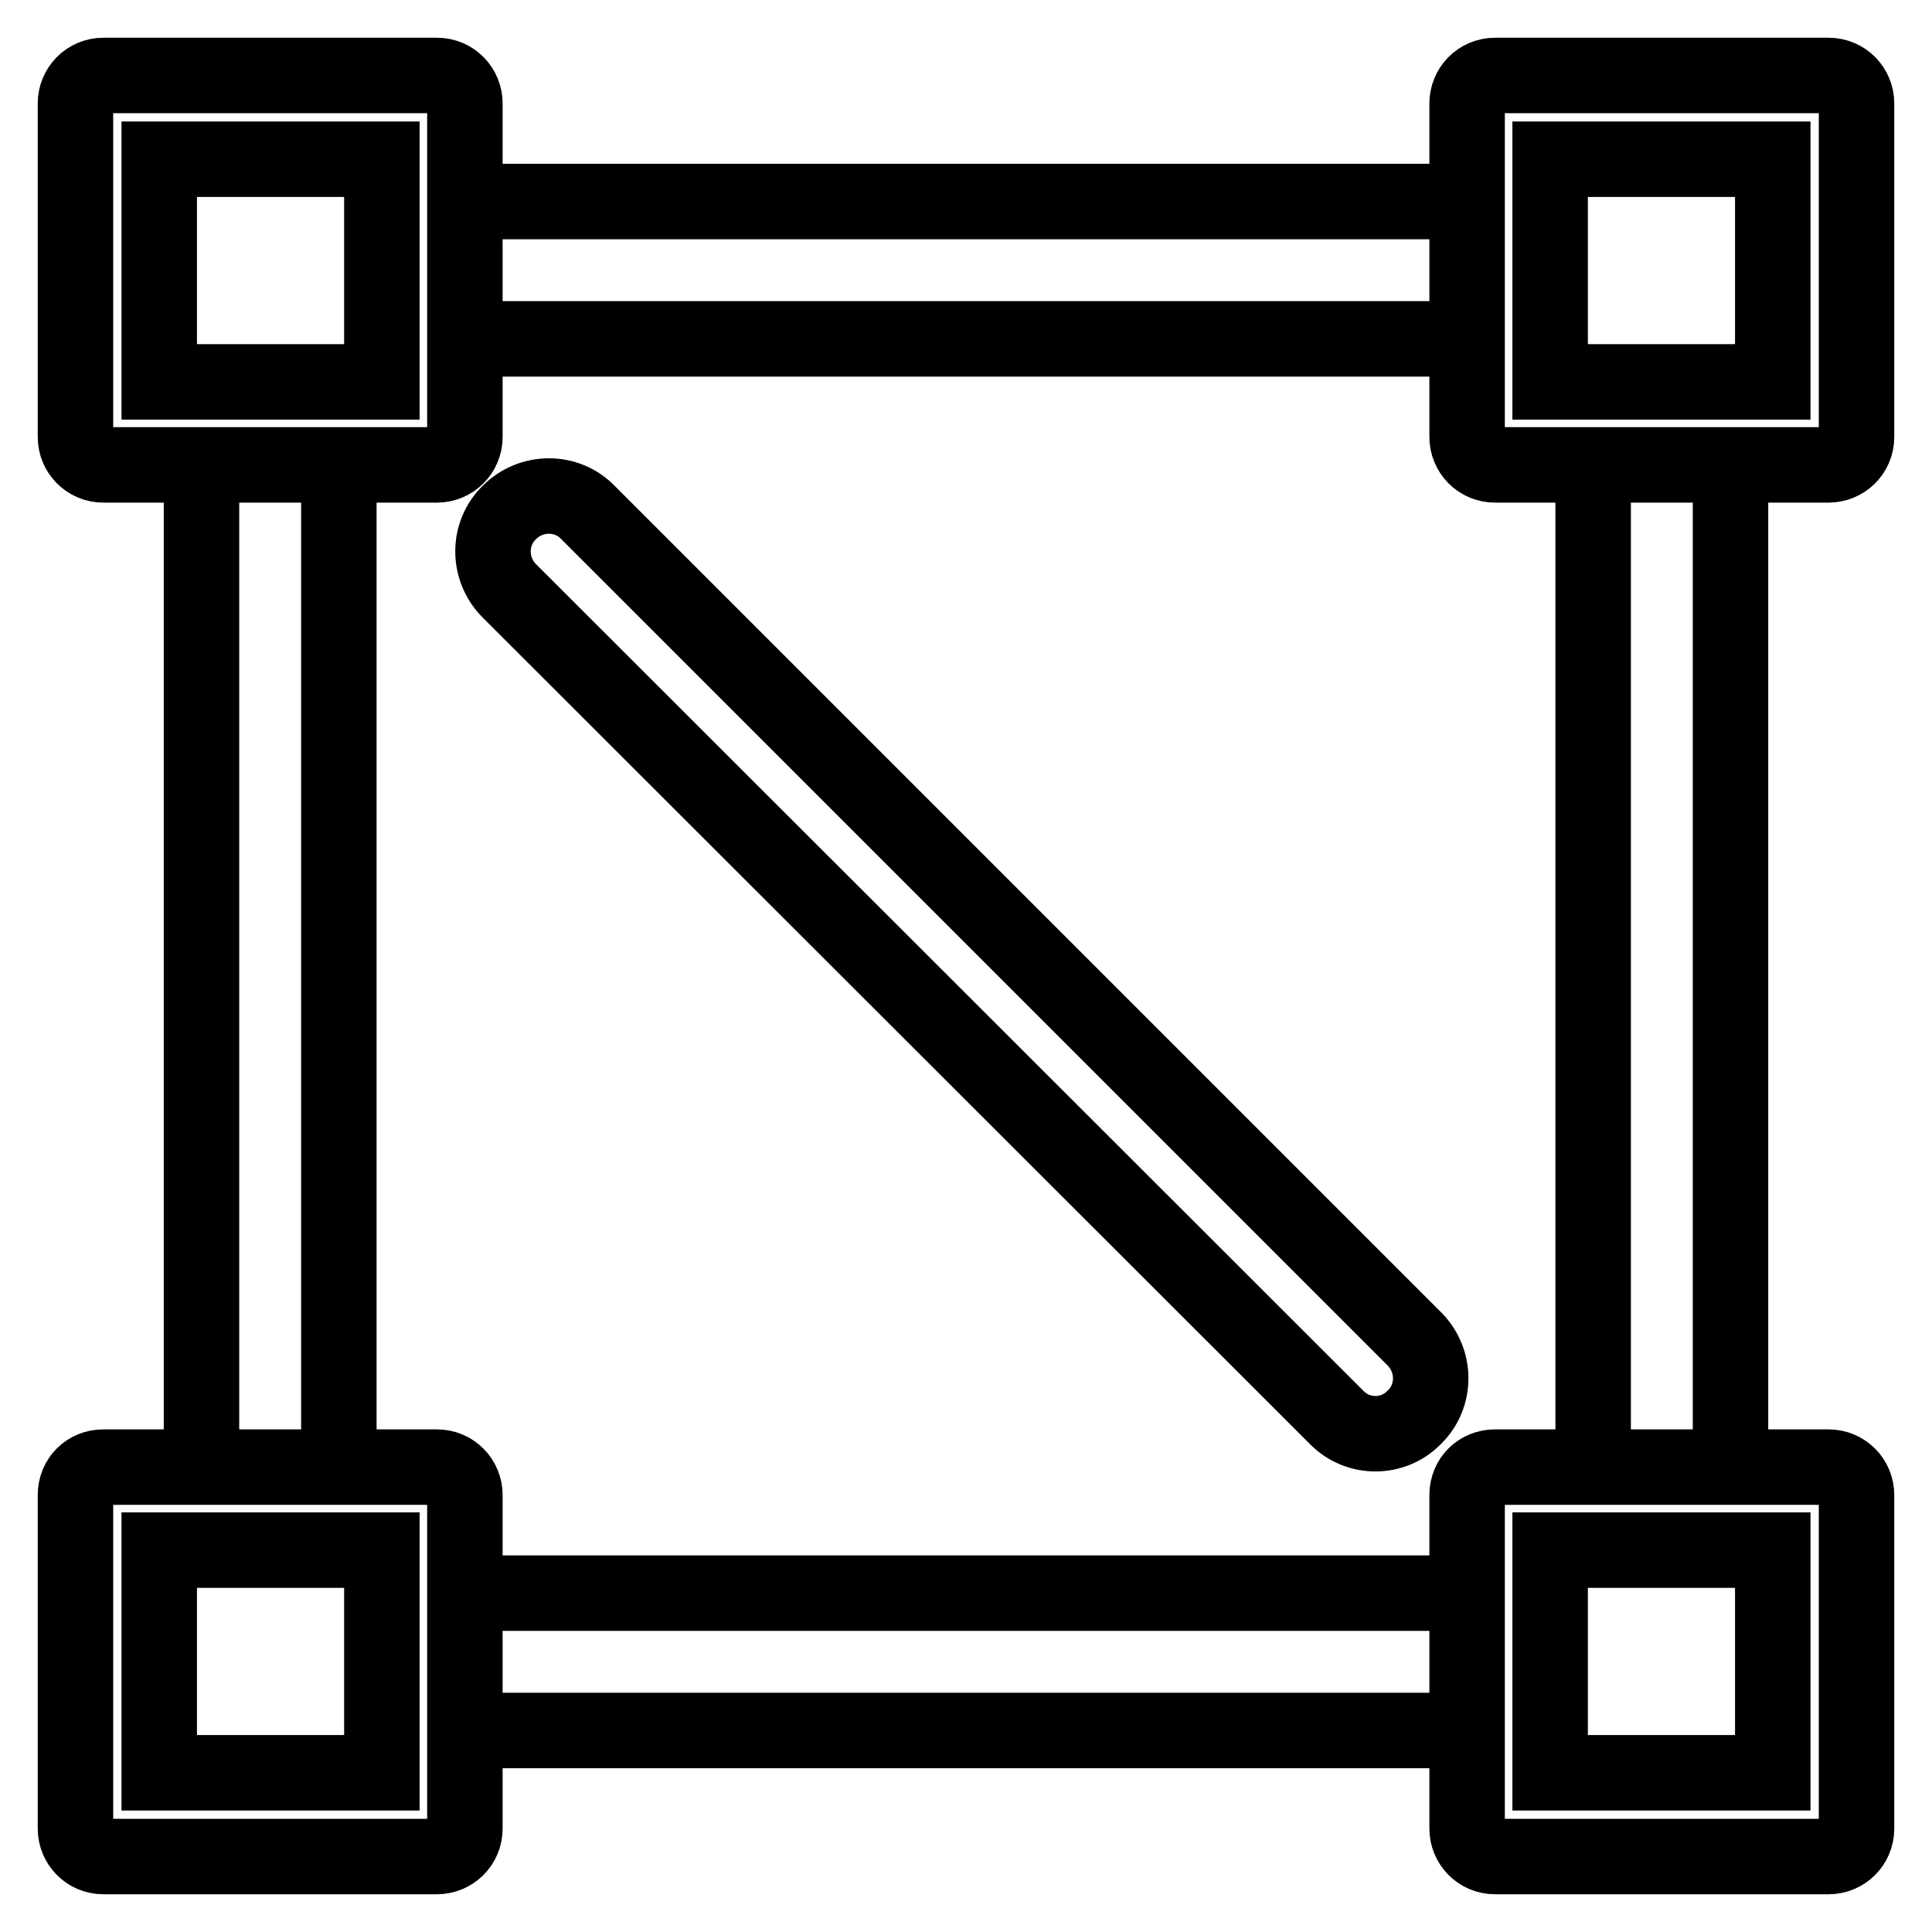 <?xml version="1.0" encoding="utf-8"?>
<!-- Svg Vector Icons : http://www.onlinewebfonts.com/icon -->
<!DOCTYPE svg PUBLIC "-//W3C//DTD SVG 1.1//EN" "http://www.w3.org/Graphics/SVG/1.1/DTD/svg11.dtd">
<svg version="1.1" xmlns="http://www.w3.org/2000/svg" xmlns:xlink="http://www.w3.org/1999/xlink" x="0px" y="0px" viewBox="0 0 256 256" enable-background="new 0 0 256 256" xml:space="preserve">
<g> <path stroke-width="10" fill-opacity="0" stroke="#000000"  d="M10,13.7v44.2c0,2,1.6,3.7,3.7,3.7h44.2c2,0,3.7-1.6,3.7-3.7V13.7c0-2-1.6-3.7-3.7-3.7H13.7 C11.6,10,10,11.7,10,13.7z M50.6,50.6H21.1V21.1h29.5L50.6,50.6L50.6,50.6z M194.4,13.7v44.2c0,2,1.6,3.7,3.7,3.7h44.2 c2,0,3.7-1.6,3.7-3.7V13.7c0-2-1.6-3.7-3.7-3.7h-44.2C196,10,194.4,11.7,194.4,13.7z M234.9,50.6h-29.5V21.1h29.5L234.9,50.6 L234.9,50.6z M194.4,198.1v44.2c0,2,1.6,3.7,3.7,3.7h44.2c2,0,3.7-1.6,3.7-3.7v-44.2c0-2-1.6-3.7-3.7-3.7h-44.2 C196,194.4,194.4,196,194.4,198.1z M234.9,234.9h-29.5v-29.5h29.5L234.9,234.9L234.9,234.9z M10,198.1v44.2c0,2,1.6,3.7,3.7,3.7 h44.2c2,0,3.7-1.6,3.7-3.7v-44.2c0-2-1.6-3.7-3.7-3.7H13.7C11.6,194.4,10,196,10,198.1z M50.6,234.9H21.1v-29.5h29.5L50.6,234.9 L50.6,234.9z M177.1,187.8L67.5,78.3c-2.9-2.9-2.9-7.6,0-10.4c2.9-2.9,7.6-2.9,10.4,0l109.5,109.5c2.9,2.9,2.9,7.6,0,10.4 C184.6,190.7,179.9,190.7,177.1,187.8L177.1,187.8z M26.7,61.6h18.2v132.8H26.7V61.6z M61.6,26.7h132.8v18.2H61.6V26.7z  M61.6,211.1h132.8v18.2H61.6V211.1z M211.1,61.6h18.2v132.8h-18.2V61.6z"/></g>
</svg>